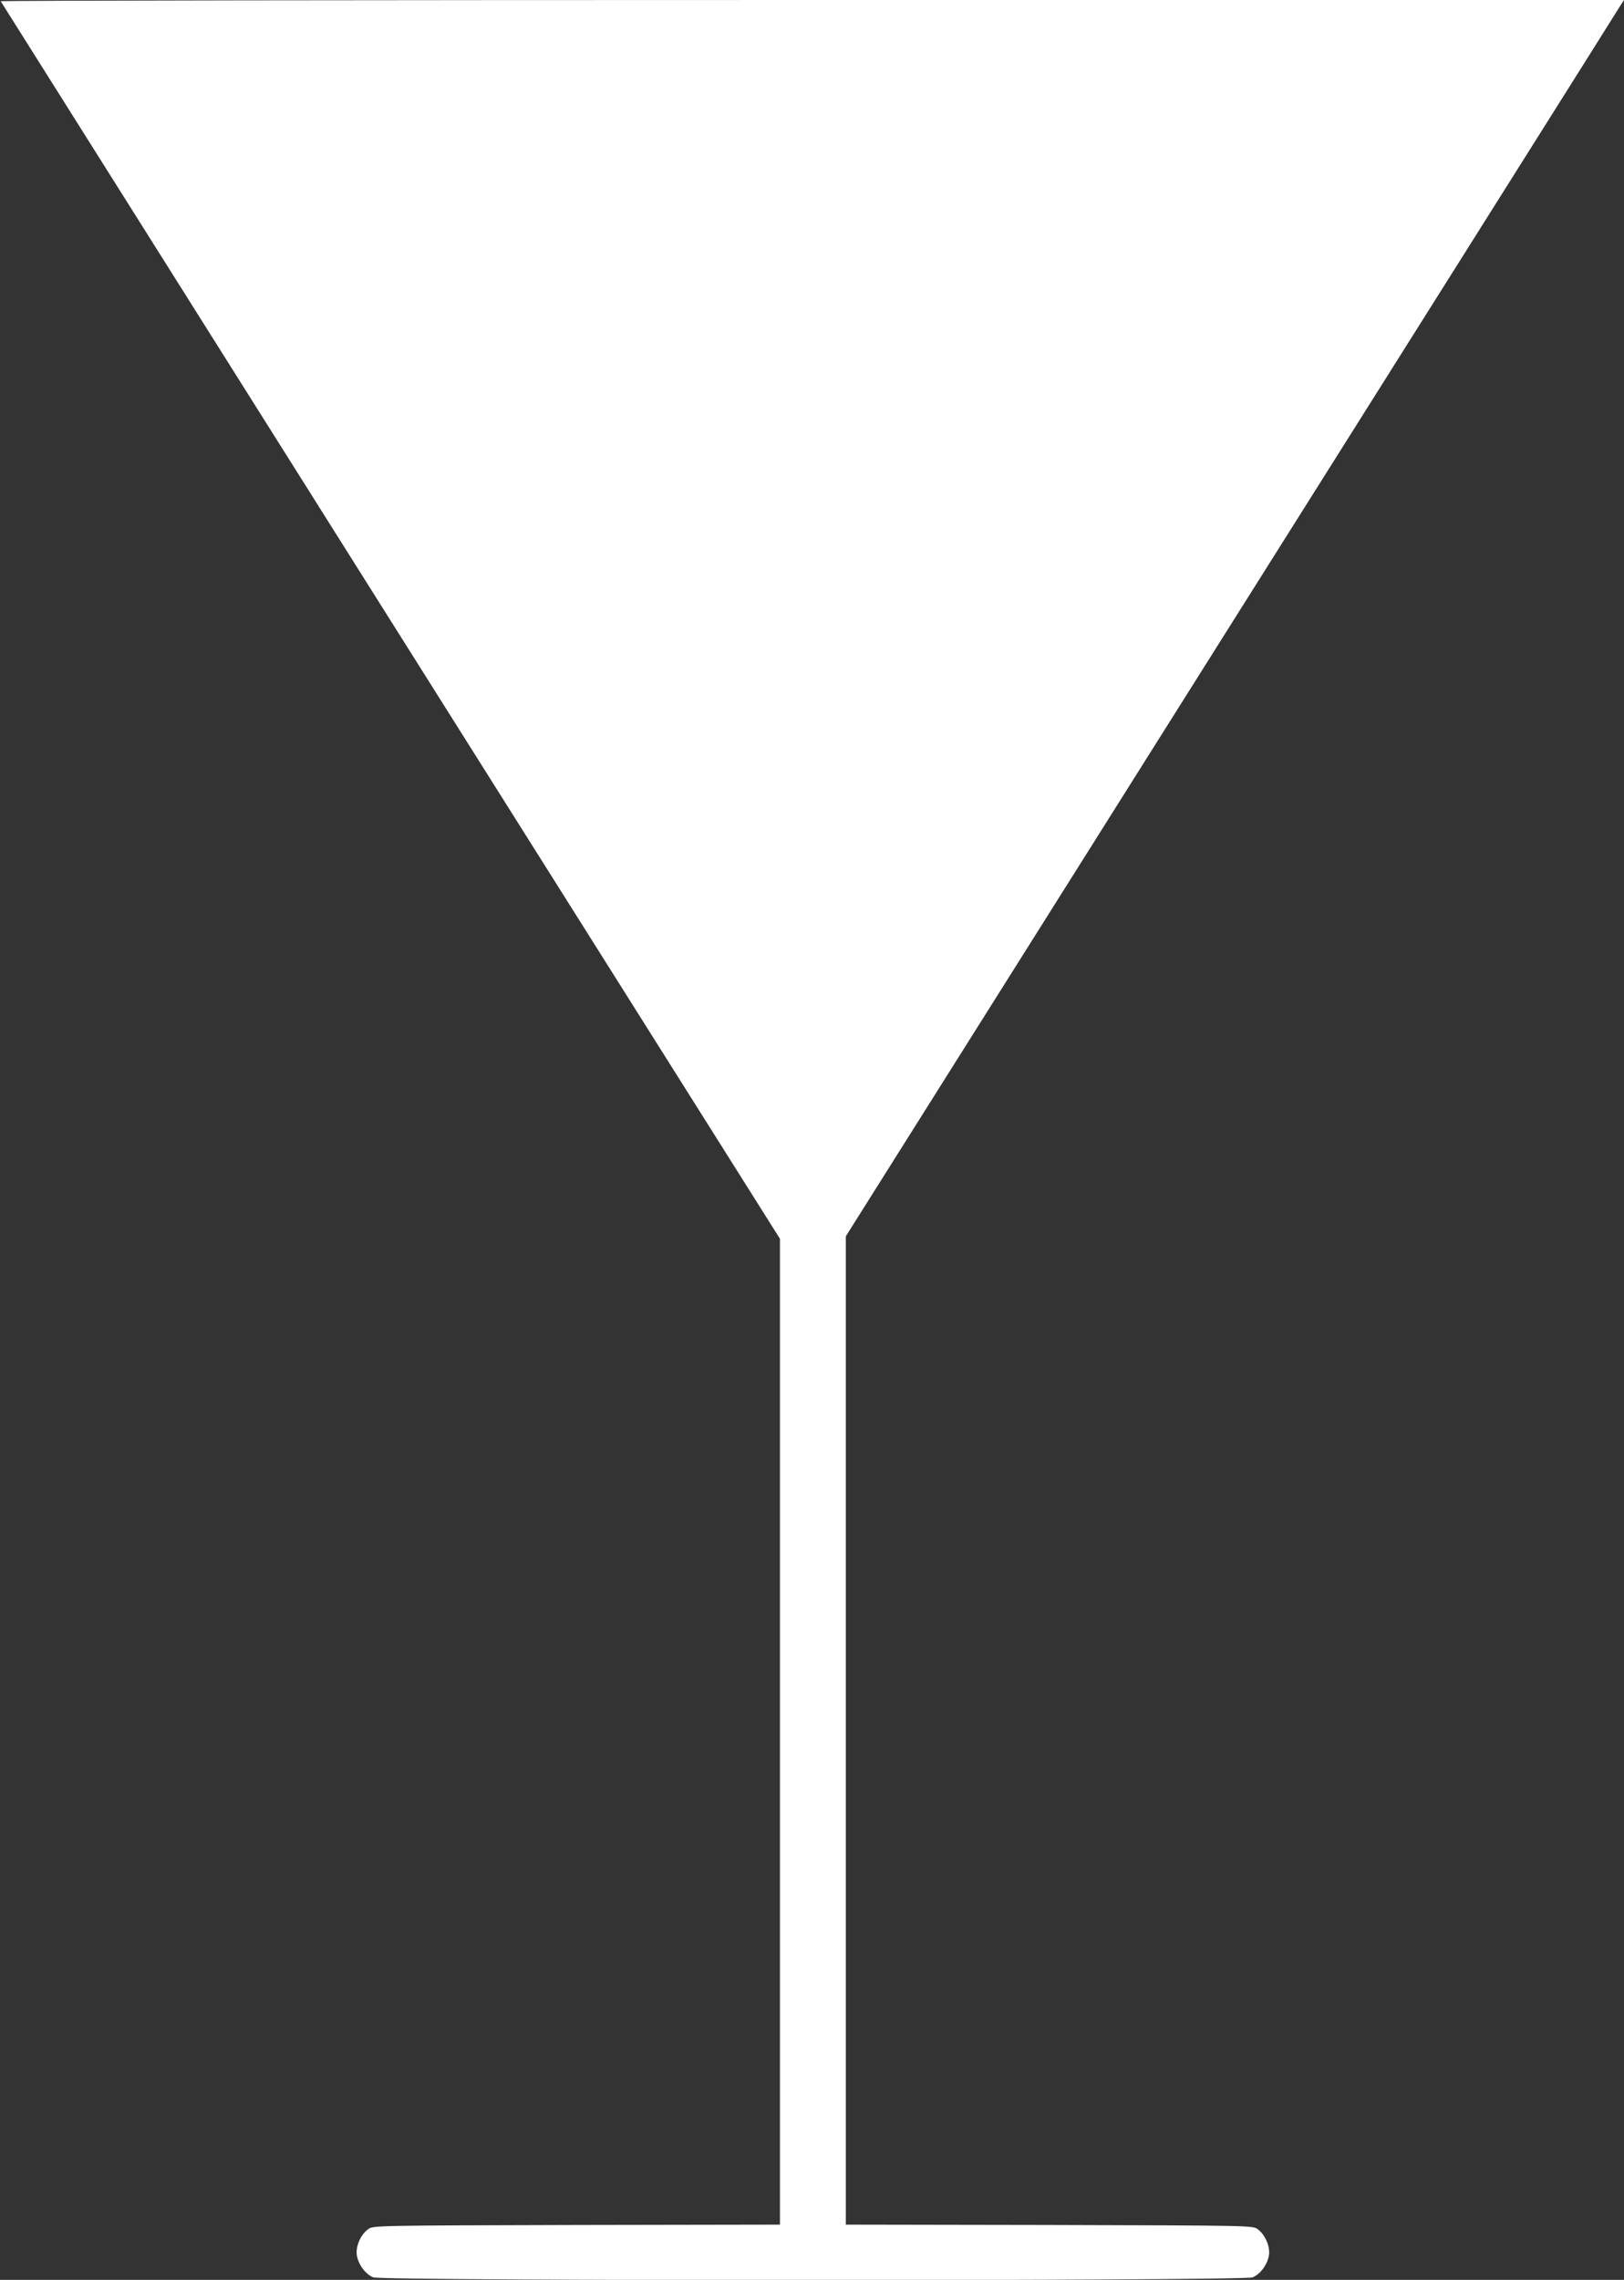 <?xml version="1.0" standalone="no"?>
<!DOCTYPE svg PUBLIC "-//W3C//DTD SVG 20010904//EN"
 "http://www.w3.org/TR/2001/REC-SVG-20010904/DTD/svg10.dtd">
<svg version="1.0" xmlns="http://www.w3.org/2000/svg"
 width="912pt" height="1280pt" viewBox="0 0 912 1280"
 preserveAspectRatio="xMidYMid meet">
<rect x="0" y="0" width="912" height="1280" fill="#333333" stroke="none"/>
<g transform="translate(0,1280) scale(0.1,-0.1)"
fill="#ffffff" stroke="none">
<path d="M4 12793 c3 -5 988 -1569 2190 -3478 l2186 -3470 0 -2767 0 -2768
-1142 -2 c-1125 -3 -1143 -3 -1170 -23 -43 -31 -72 -98 -64 -148 9 -52 48
-105 92 -123 50 -21 4888 -21 4938 0 44 18 83 71 92 123 8 50 -21 117 -64 148
-27 20 -45 20 -1169 23 l-1143 2 0 2775 0 2774 2158 3428 c1187 1885 2171
3447 2185 3471 l27 42 -4560 0 c-2509 0 -4559 -3 -4556 -7z"/>
</g>
</svg>
